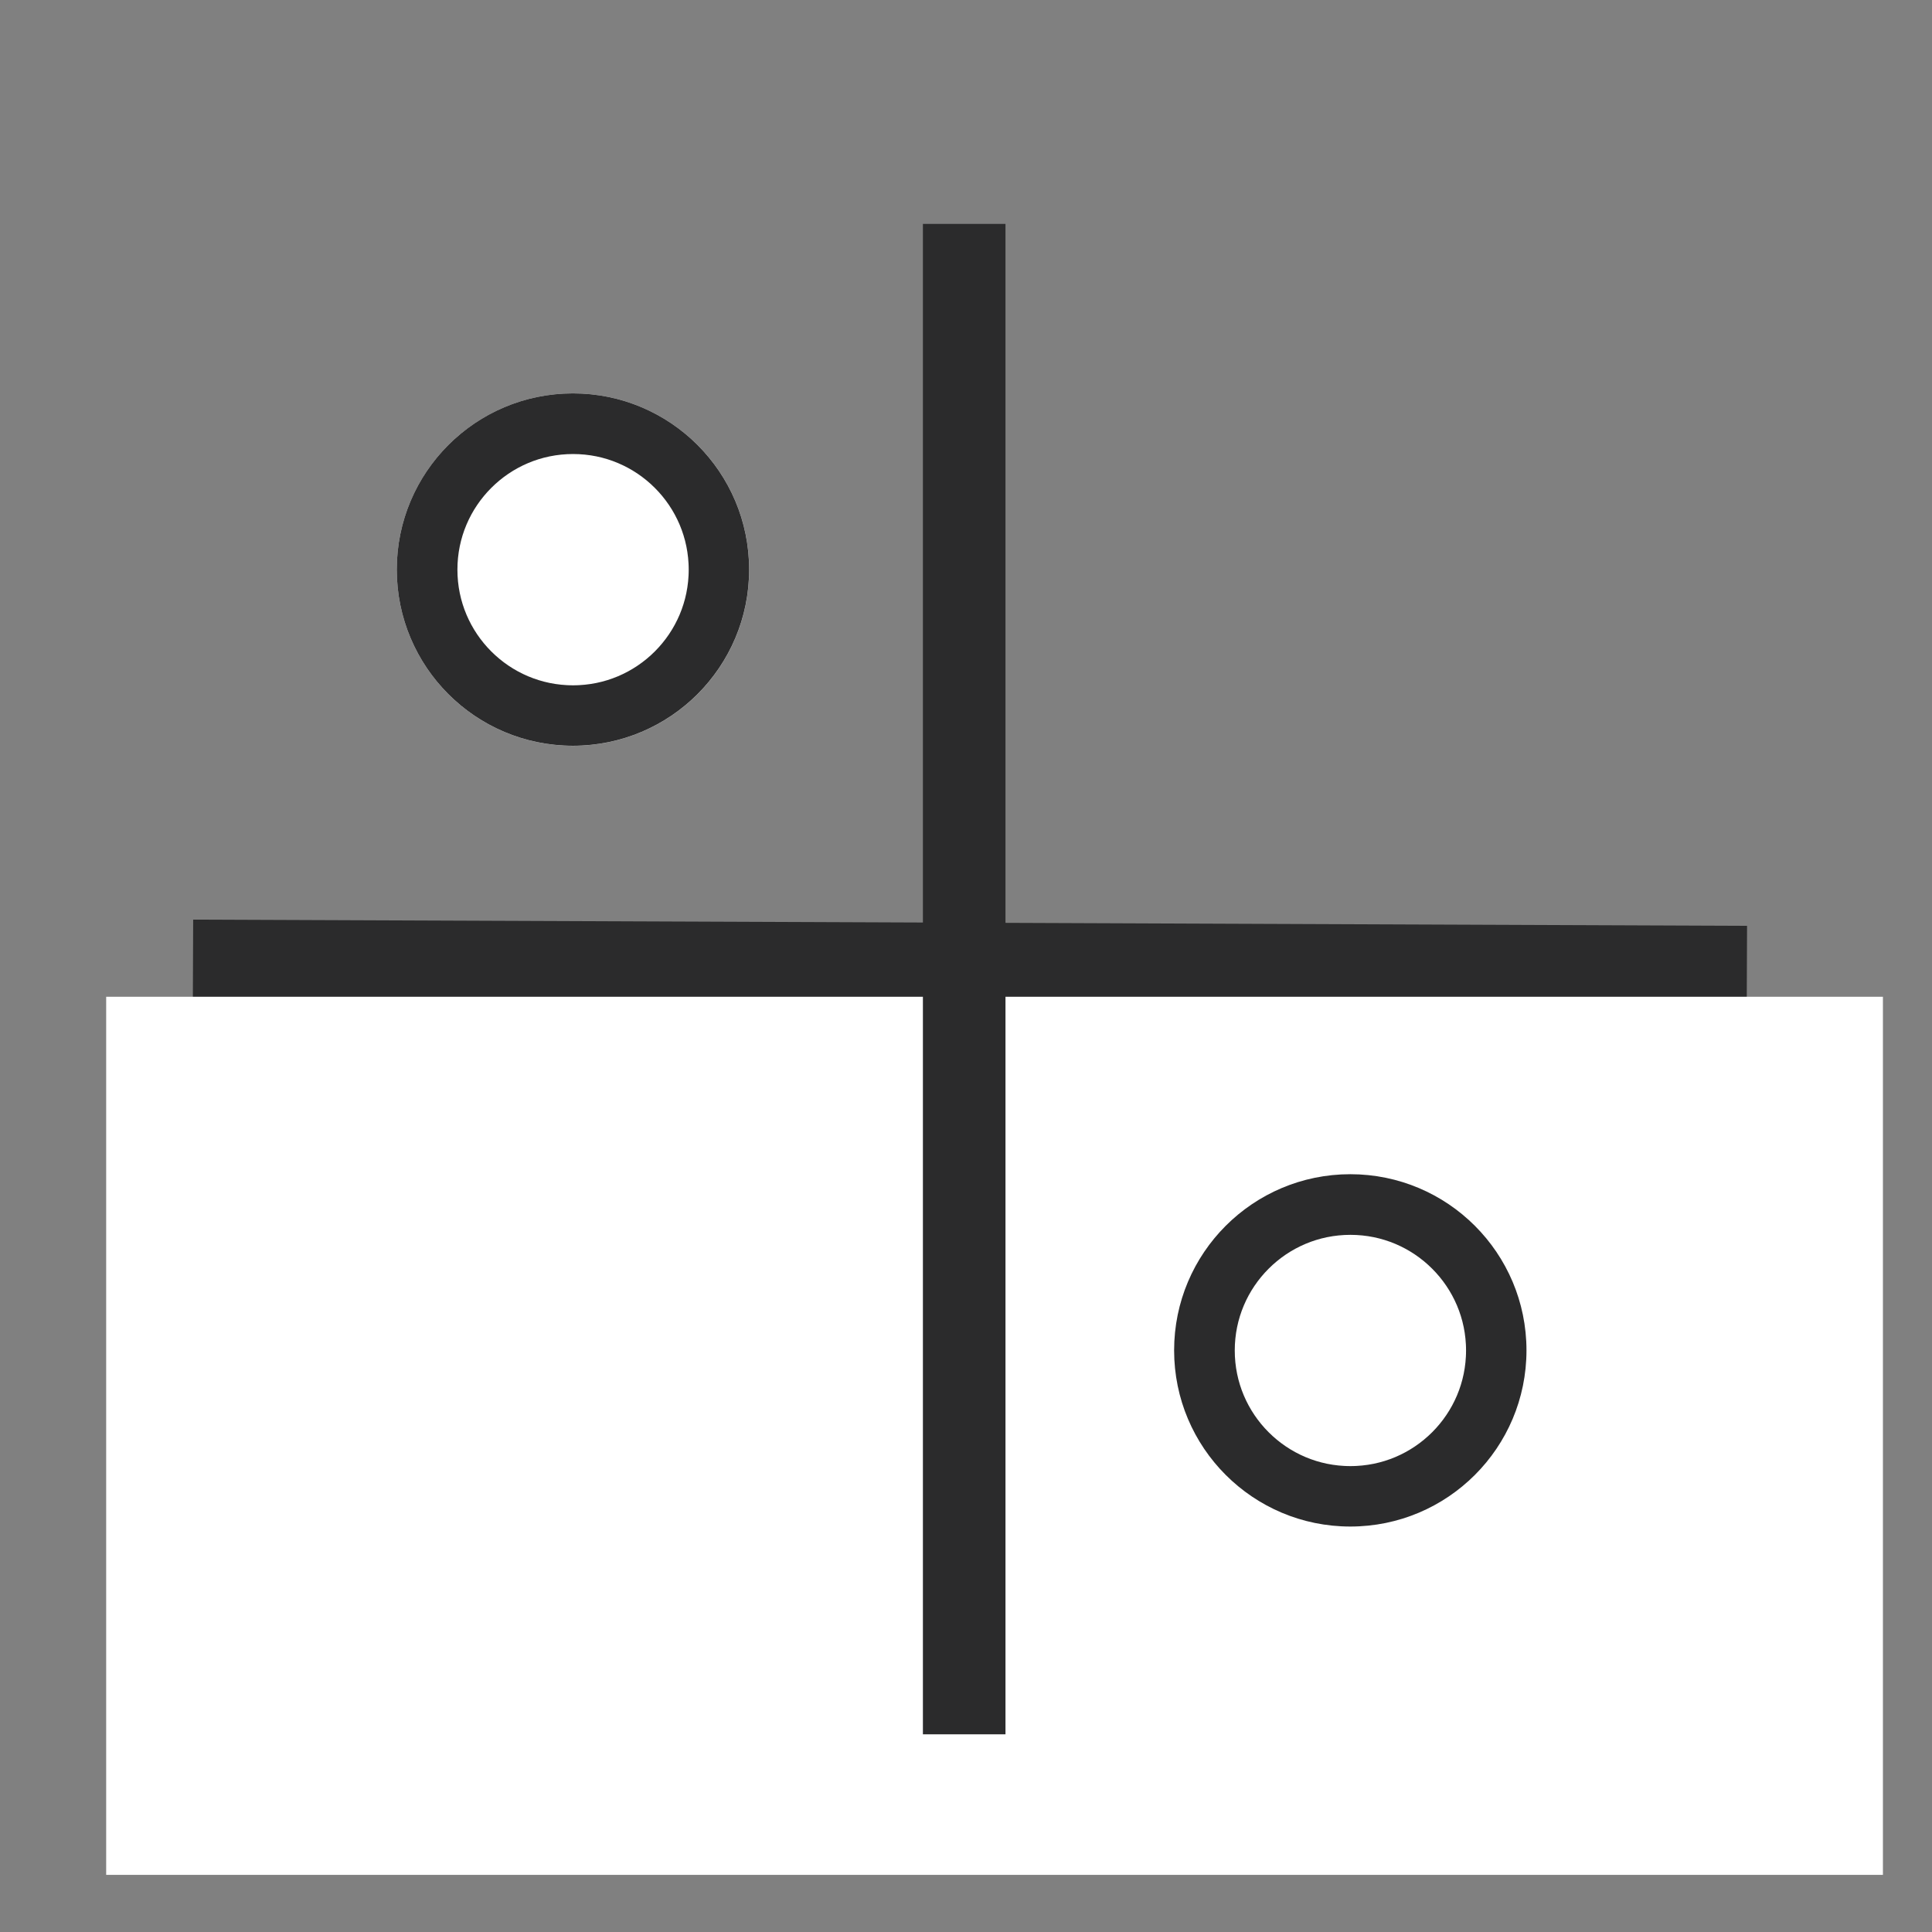 <svg xmlns="http://www.w3.org/2000/svg" xmlns:xlink="http://www.w3.org/1999/xlink" width="350" viewBox="0 0 262.5 262.5" height="350" preserveAspectRatio="xMidYMid meet"><rect x="0" y="0" width="262.5" height="262.5" fill="#808080" stroke="none"/><defs><clipPath id="a151e10df6"><path d="M 0 67 L 262 67 L 262 195 L 0 195 Z M 0 67 "></path></clipPath><clipPath id="35ec7891a7"><path d="M 14.426 135.43 L 256 135.43 L 256 254.734 L 14.426 254.734 Z M 14.426 135.43 "></path></clipPath><clipPath id="31d702d4ff"><path d="M 53.91 53.449 L 101.793 53.449 L 101.793 101.332 L 53.91 101.332 Z M 53.91 53.449 "></path></clipPath><clipPath id="ddae9d2b48"><path d="M 77.852 53.449 C 64.629 53.449 53.91 64.168 53.91 77.391 C 53.91 90.613 64.629 101.332 77.852 101.332 C 91.074 101.332 101.793 90.613 101.793 77.391 C 101.793 64.168 91.074 53.449 77.852 53.449 Z M 77.852 53.449 "></path></clipPath><clipPath id="9931879fd5"><path d="M 53.91 53.449 L 101.785 53.449 L 101.785 101.324 L 53.91 101.324 Z M 53.91 53.449 "></path></clipPath><clipPath id="d41d19680b"><path d="M 77.848 53.449 C 64.625 53.449 53.91 64.164 53.91 77.387 C 53.91 90.605 64.625 101.324 77.848 101.324 C 91.066 101.324 101.785 90.605 101.785 77.387 C 101.785 64.164 91.066 53.449 77.848 53.449 Z M 77.848 53.449 "></path></clipPath><clipPath id="7167c7b1c7"><path d="M 159.527 159.539 L 207.41 159.539 L 207.41 207.422 L 159.527 207.422 Z M 159.527 159.539 "></path></clipPath><clipPath id="9a09970ff0"><path d="M 183.469 159.539 C 170.246 159.539 159.527 170.258 159.527 183.48 C 159.527 196.703 170.246 207.422 183.469 207.422 C 196.691 207.422 207.41 196.703 207.41 183.48 C 207.41 170.258 196.691 159.539 183.469 159.539 Z M 183.469 159.539 "></path></clipPath><clipPath id="d5a47729ca"><path d="M 159.527 159.539 L 207.402 159.539 L 207.402 207.41 L 159.527 207.41 Z M 159.527 159.539 "></path></clipPath><clipPath id="9e191e7408"><path d="M 183.465 159.539 C 170.246 159.539 159.527 170.254 159.527 183.473 C 159.527 196.695 170.246 207.41 183.465 207.41 C 196.684 207.41 207.402 196.695 207.402 183.473 C 207.402 170.254 196.684 159.539 183.465 159.539 Z M 183.465 159.539 "></path></clipPath></defs><g id="1f71900b85"><g clip-rule="nonzero" clip-path="url(#a151e10df6)"><path style="fill:none;stroke-width:15;stroke-linecap:butt;stroke-linejoin:miter;stroke:#2b2b2c;stroke-opacity:1;stroke-miterlimit:4;" d="M -0.001 7.499 L 281.876 7.499 " transform="matrix(0.749,0.003,-0.003,0.749,26.247,124.949)"></path></g><g clip-rule="nonzero" clip-path="url(#35ec7891a7)"><path style=" stroke:none;fill-rule:nonzero;fill:#ffffff;fill-opacity:1;" d="M 14.426 135.43 L 255.832 135.43 L 255.832 254.734 L 14.426 254.734 Z M 14.426 135.43 "></path></g><path style="fill:none;stroke-width:15;stroke-linecap:butt;stroke-linejoin:miter;stroke:#2b2b2c;stroke-opacity:1;stroke-miterlimit:4;" d="M -0 7.499 L 274.359 7.499 " transform="matrix(0,0.748,-0.748,0,136.614,30.422)"></path><g clip-rule="nonzero" clip-path="url(#31d702d4ff)"><g clip-rule="nonzero" clip-path="url(#ddae9d2b48)"><path style=" stroke:none;fill-rule:nonzero;fill:#ffffff;fill-opacity:1;" d="M 53.91 53.449 L 101.793 53.449 L 101.793 101.332 L 53.91 101.332 Z M 53.91 53.449 "></path></g></g><g clip-rule="nonzero" clip-path="url(#9931879fd5)"><g clip-rule="nonzero" clip-path="url(#d41d19680b)"><path style="fill:none;stroke-width:22;stroke-linecap:butt;stroke-linejoin:miter;stroke:#2b2b2c;stroke-opacity:1;stroke-miterlimit:4;" d="M 31.978 0.001 C 14.314 0.001 0 14.314 0 31.978 C 0 49.637 14.314 63.956 31.978 63.956 C 49.636 63.956 63.955 49.637 63.955 31.978 C 63.955 14.314 49.636 0.001 31.978 0.001 Z M 31.978 0.001 " transform="matrix(0.749,0,0,0.749,53.91,53.449)"></path></g></g><g clip-rule="nonzero" clip-path="url(#7167c7b1c7)"><g clip-rule="nonzero" clip-path="url(#9a09970ff0)"><path style=" stroke:none;fill-rule:nonzero;fill:#ffffff;fill-opacity:1;" d="M 159.527 159.539 L 207.41 159.539 L 207.41 207.422 L 159.527 207.422 Z M 159.527 159.539 "></path></g></g><g clip-rule="nonzero" clip-path="url(#d5a47729ca)"><g clip-rule="nonzero" clip-path="url(#9e191e7408)"><path style="fill:none;stroke-width:22;stroke-linecap:butt;stroke-linejoin:miter;stroke:#2b2b2c;stroke-opacity:1;stroke-miterlimit:4;" d="M 31.976 0.003 C 14.317 0.003 -0.002 14.316 -0.002 31.975 C -0.002 49.639 14.317 63.952 31.976 63.952 C 49.634 63.952 63.953 49.639 63.953 31.975 C 63.953 14.316 49.634 0.003 31.976 0.003 Z M 31.976 0.003 " transform="matrix(0.749,0,0,0.749,159.529,159.537)"></path></g></g></g></svg>